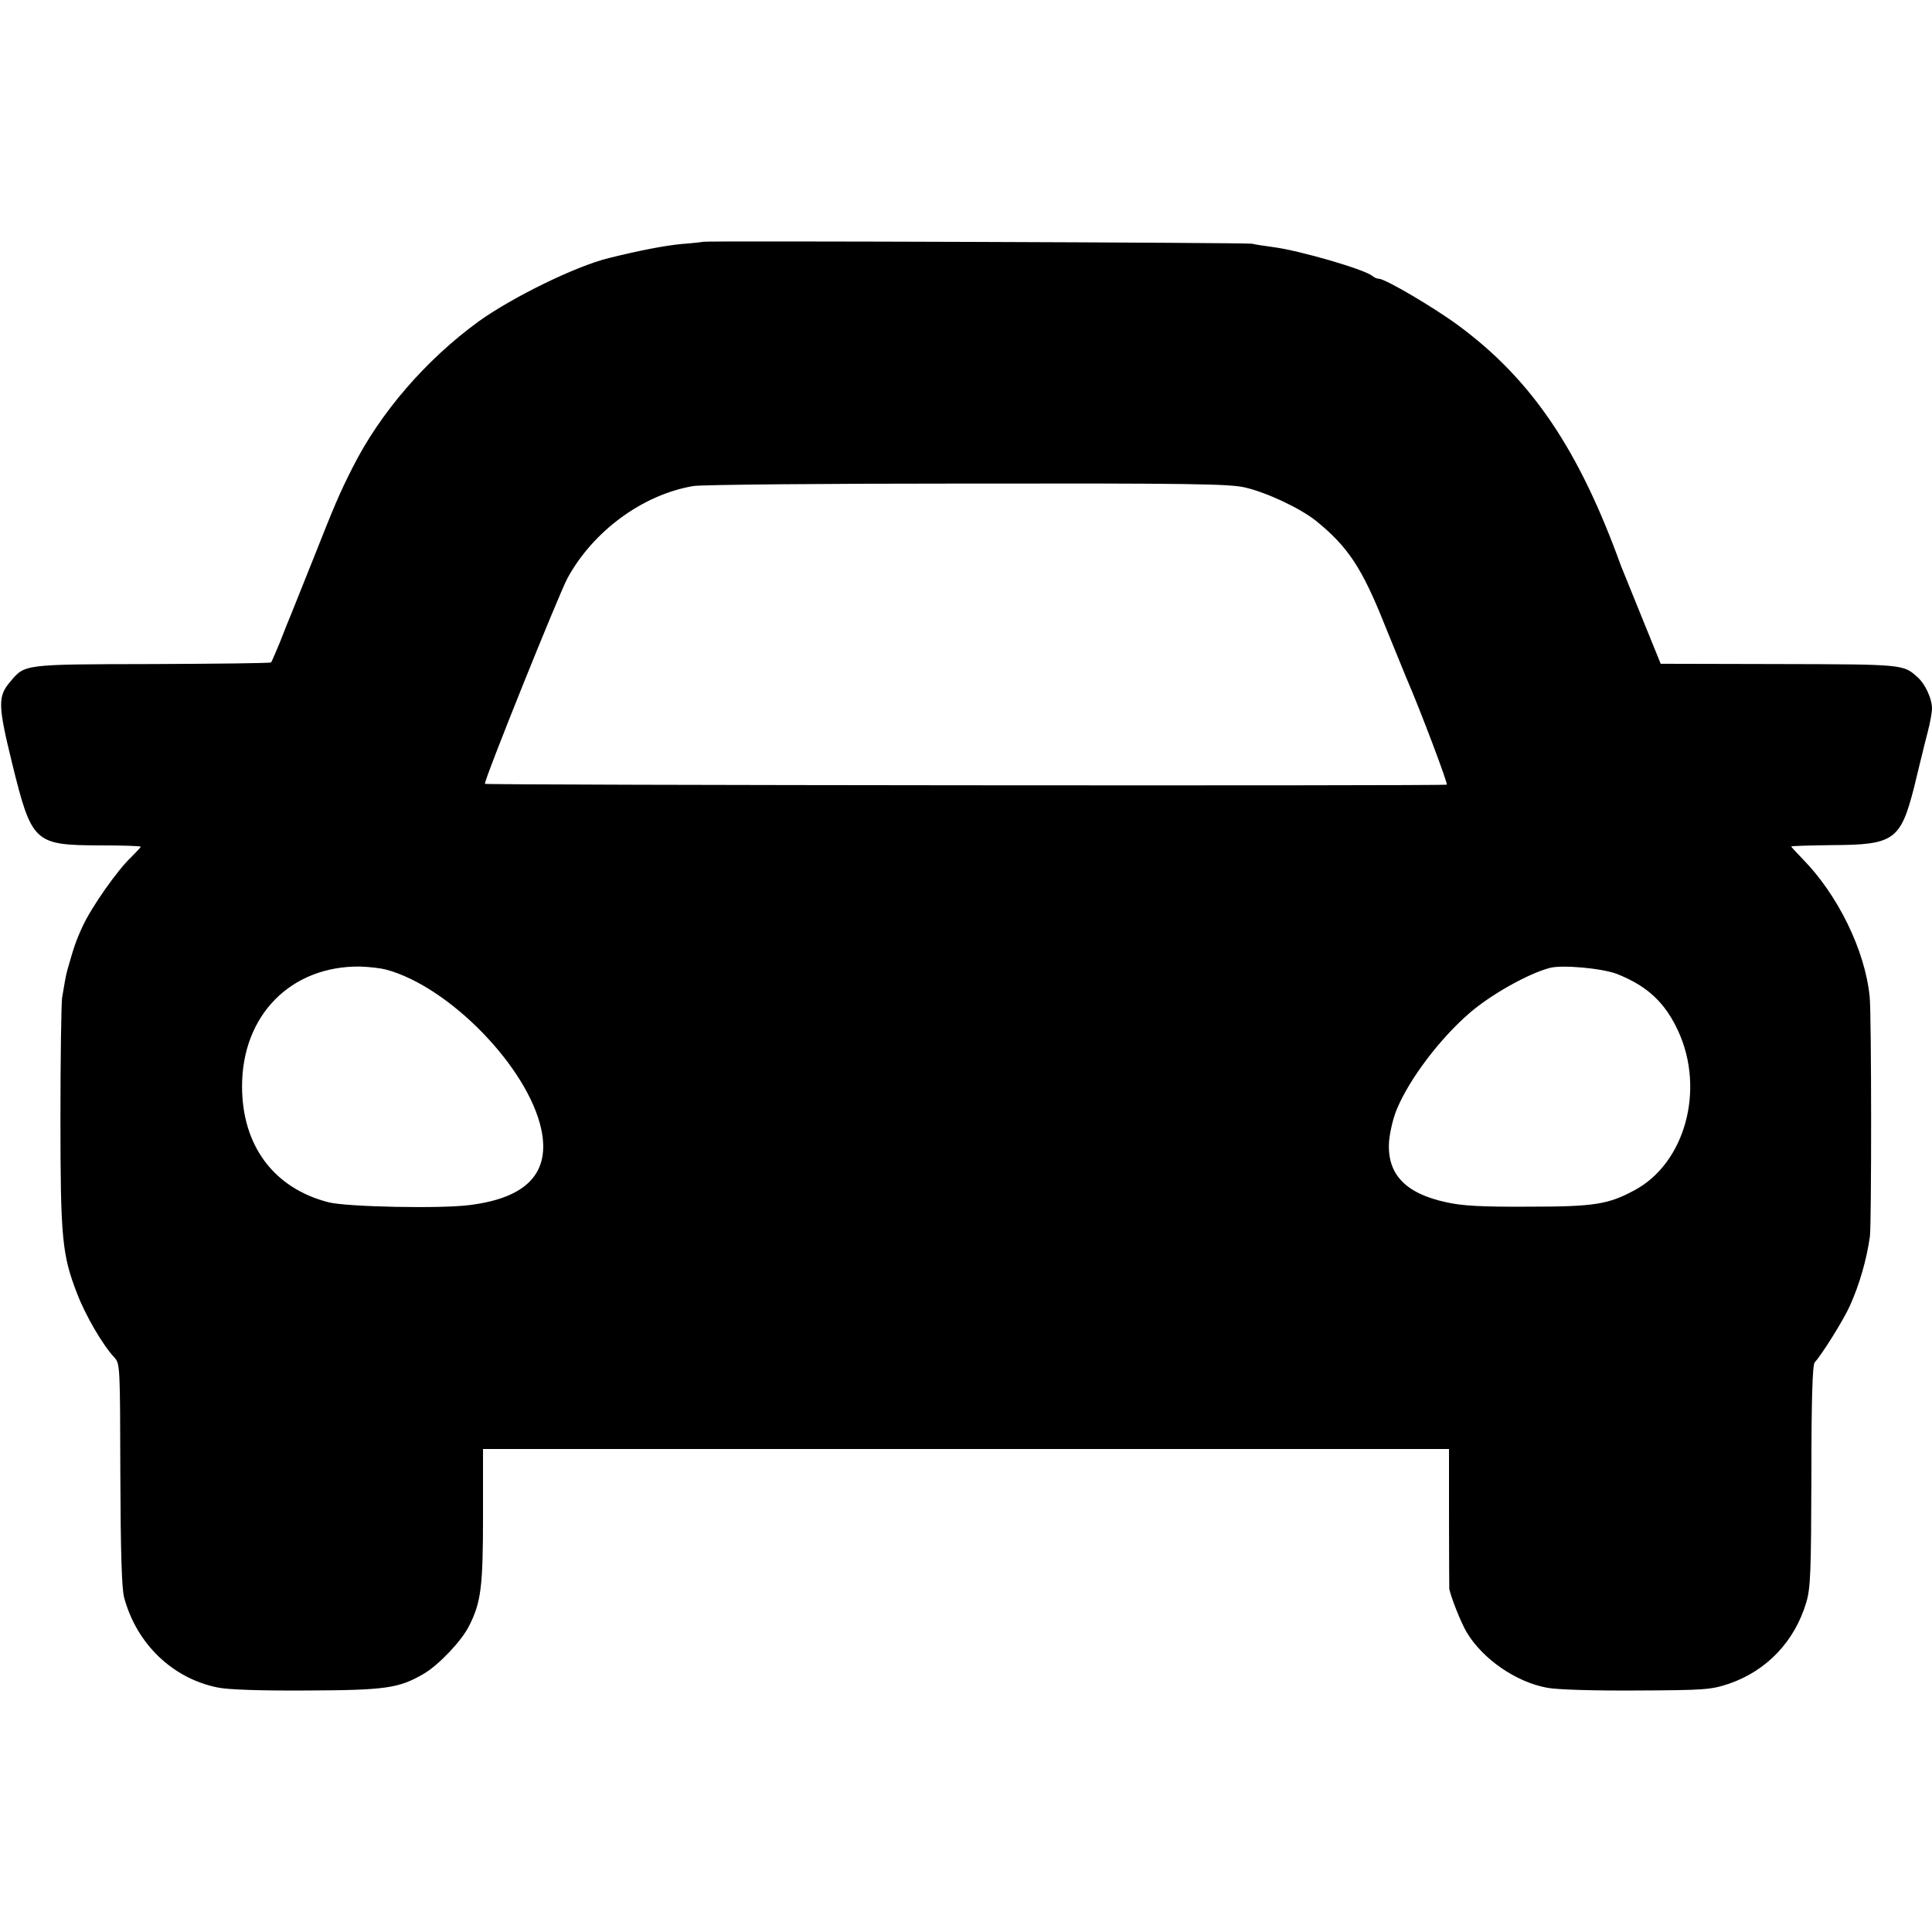 <?xml version="1.0" standalone="no"?>
<!DOCTYPE svg PUBLIC "-//W3C//DTD SVG 20010904//EN"
 "http://www.w3.org/TR/2001/REC-SVG-20010904/DTD/svg10.dtd">
<svg version="1.0" xmlns="http://www.w3.org/2000/svg"
 width="700pt" height="700pt" viewBox="0 0 700 700"
 preserveAspectRatio="xMidYMid meet">
<g transform="translate(0,700) scale(0.1,-0.1)"
fill="#000000" stroke="none">
<path d="M2547 6124 c-1 -1 -36 -5 -77 -8 -62 -6 -151 -23 -264 -51 -119 -29
-348 -141 -471 -229 -191 -139 -357 -330 -458 -531 -48 -95 -64 -133 -142
-330 -37 -93 -73 -183 -80 -200 -7 -16 -25 -61 -40 -100 -16 -38 -30 -72 -33
-75 -2 -3 -196 -5 -430 -6 -470 -1 -461 0 -515 -64 -45 -53 -45 -84 7 -296 71
-288 80 -296 317 -297 82 0 149 -2 149 -5 0 -2 -16 -19 -35 -38 -49 -46 -142
-178 -175 -249 -24 -51 -33 -78 -56 -160 -5 -16 -12 -57 -19 -100 -3 -22 -6
-218 -6 -435 0 -437 6 -496 60 -636 31 -81 93 -187 135 -232 21 -23 21 -29 22
-425 1 -277 5 -416 14 -446 45 -167 175 -292 338 -325 36 -8 155 -12 322 -11
287 1 336 8 426 61 53 31 136 118 163 172 44 86 51 142 51 399 l0 243 1750 0
1750 0 0 -250 c0 -137 1 -253 1 -257 6 -30 43 -124 63 -157 58 -97 178 -180
291 -201 35 -7 169 -11 325 -10 247 1 269 3 333 24 138 47 240 154 282 297 15
51 17 111 18 458 0 277 4 402 12 410 24 25 105 154 128 206 34 76 60 165 72
250 6 45 6 810 -1 870 -17 168 -116 369 -243 498 -22 23 -41 43 -41 45 0 2 68
4 150 5 222 1 246 18 295 209 14 59 28 115 30 123 2 8 10 43 19 76 9 34 16 73
16 87 0 35 -24 88 -52 113 -52 47 -49 47 -502 48 l-429 1 -69 170 c-38 94 -72
177 -75 185 -152 421 -323 674 -588 870 -88 65 -266 170 -289 170 -7 0 -16 4
-22 9 -26 24 -267 94 -363 106 -30 4 -63 9 -75 12 -18 4 -1984 11 -1989 7z
m1963 -890 c79 -18 200 -75 258 -121 116 -94 167 -171 249 -377 36 -88 71
-174 78 -191 50 -115 152 -385 147 -388 -11 -5 -3480 -2 -3485 3 -6 7 267 685
299 745 93 171 273 303 456 334 29 5 476 9 993 9 796 1 950 -1 1005 -14z
m-3111 -1747 c230 -62 514 -355 562 -578 34 -158 -52 -249 -258 -275 -104 -14
-447 -7 -513 10 -198 51 -313 205 -313 420 0 258 177 437 428 434 33 -1 75 -6
94 -11z m4460 -16 c111 -44 175 -105 222 -208 97 -212 24 -477 -158 -575 -96
-52 -146 -60 -386 -60 -169 -1 -240 3 -297 16 -149 32 -216 103 -207 222 3 33
15 85 28 115 46 111 157 257 265 350 77 66 210 141 289 162 44 12 190 -1 244
-22z"/>
</g>
</svg>
